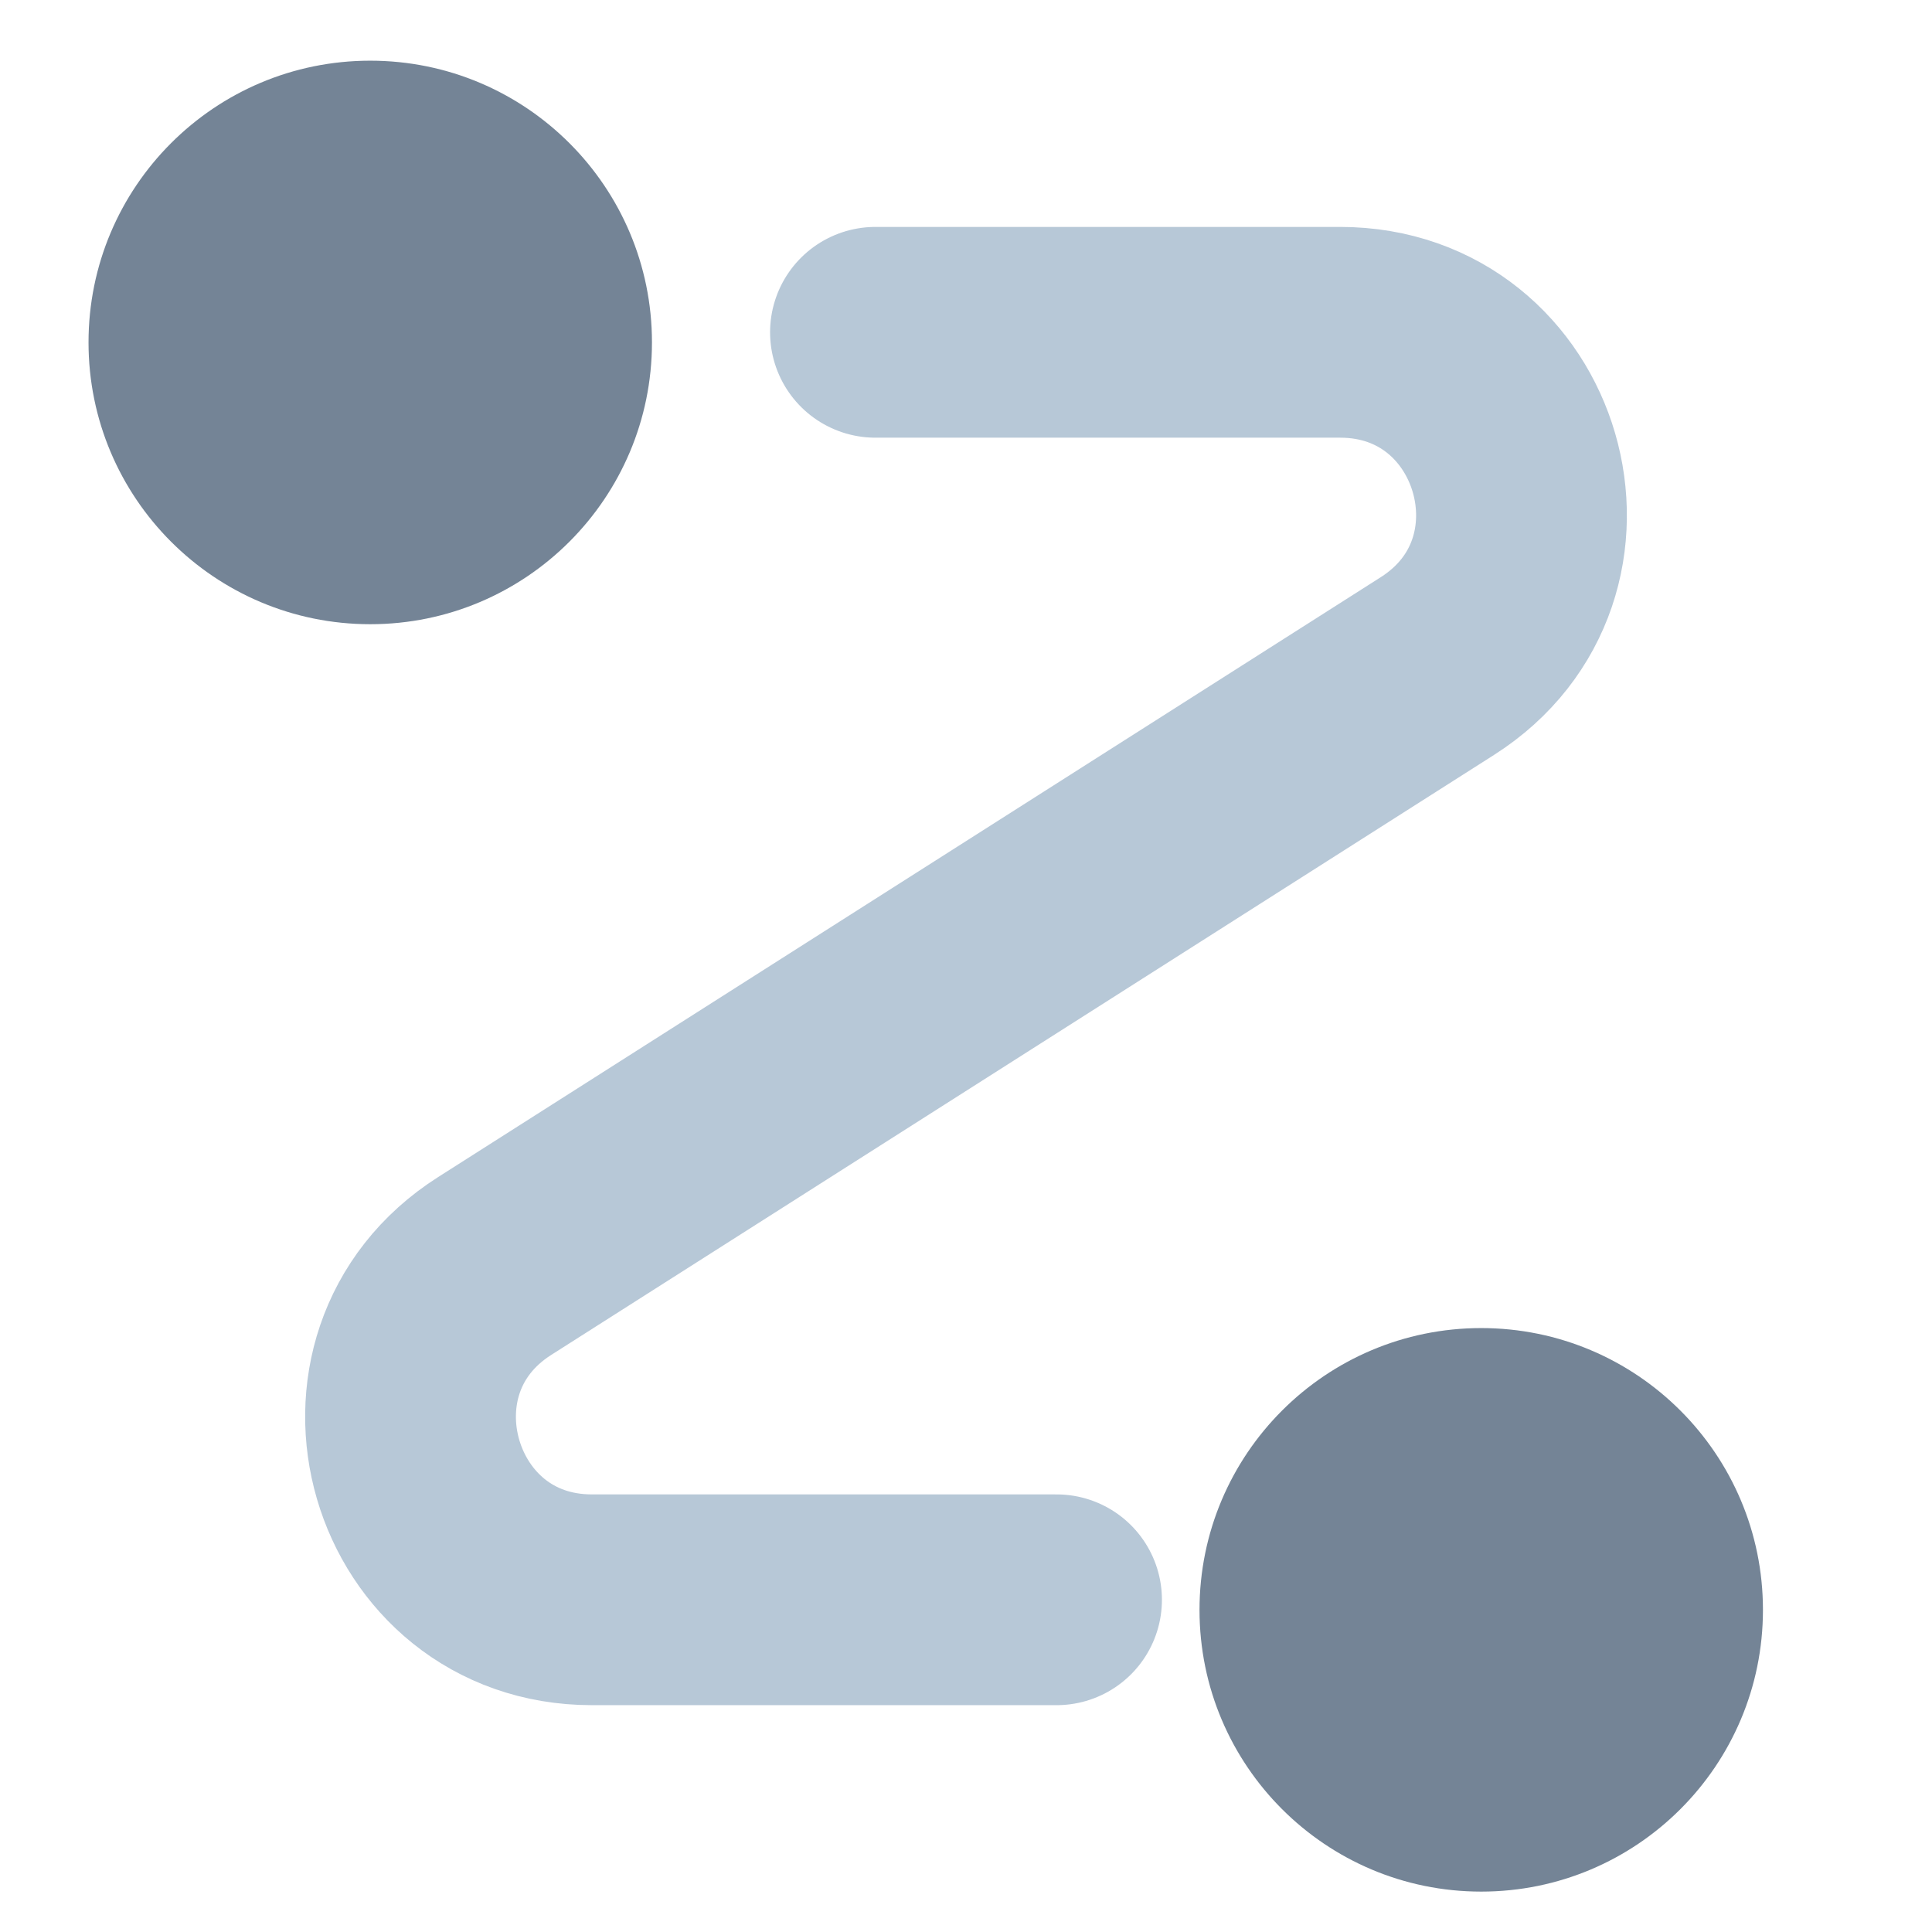 <svg width="22" height="22" viewBox="0 0 22 22" fill="none" xmlns="http://www.w3.org/2000/svg">
<g opacity="0.7">
<path d="M4.216 7.108C5.988 7.108 7.424 5.671 7.424 3.899C7.424 2.127 5.988 0.691 4.216 0.691C2.444 0.691 1.008 2.127 1.008 3.899C1.008 5.671 2.444 7.108 4.216 7.108Z" fill="#395069"/>
<path d="M16.867 21.54C18.639 21.54 20.075 20.104 20.075 18.332C20.075 16.56 18.639 15.123 16.867 15.123C15.095 15.123 13.659 16.56 13.659 18.332C13.659 20.104 15.095 21.54 16.867 21.54Z" fill="#395069"/>
<path d="M9.969 3.784H15.26C17.323 3.784 18.107 6.478 16.367 7.585L5.633 14.416C3.893 15.523 4.678 18.217 6.74 18.217H12.031" stroke="#99B0C6" stroke-width="2.4" stroke-linecap="round"/>
</g>
</svg>
